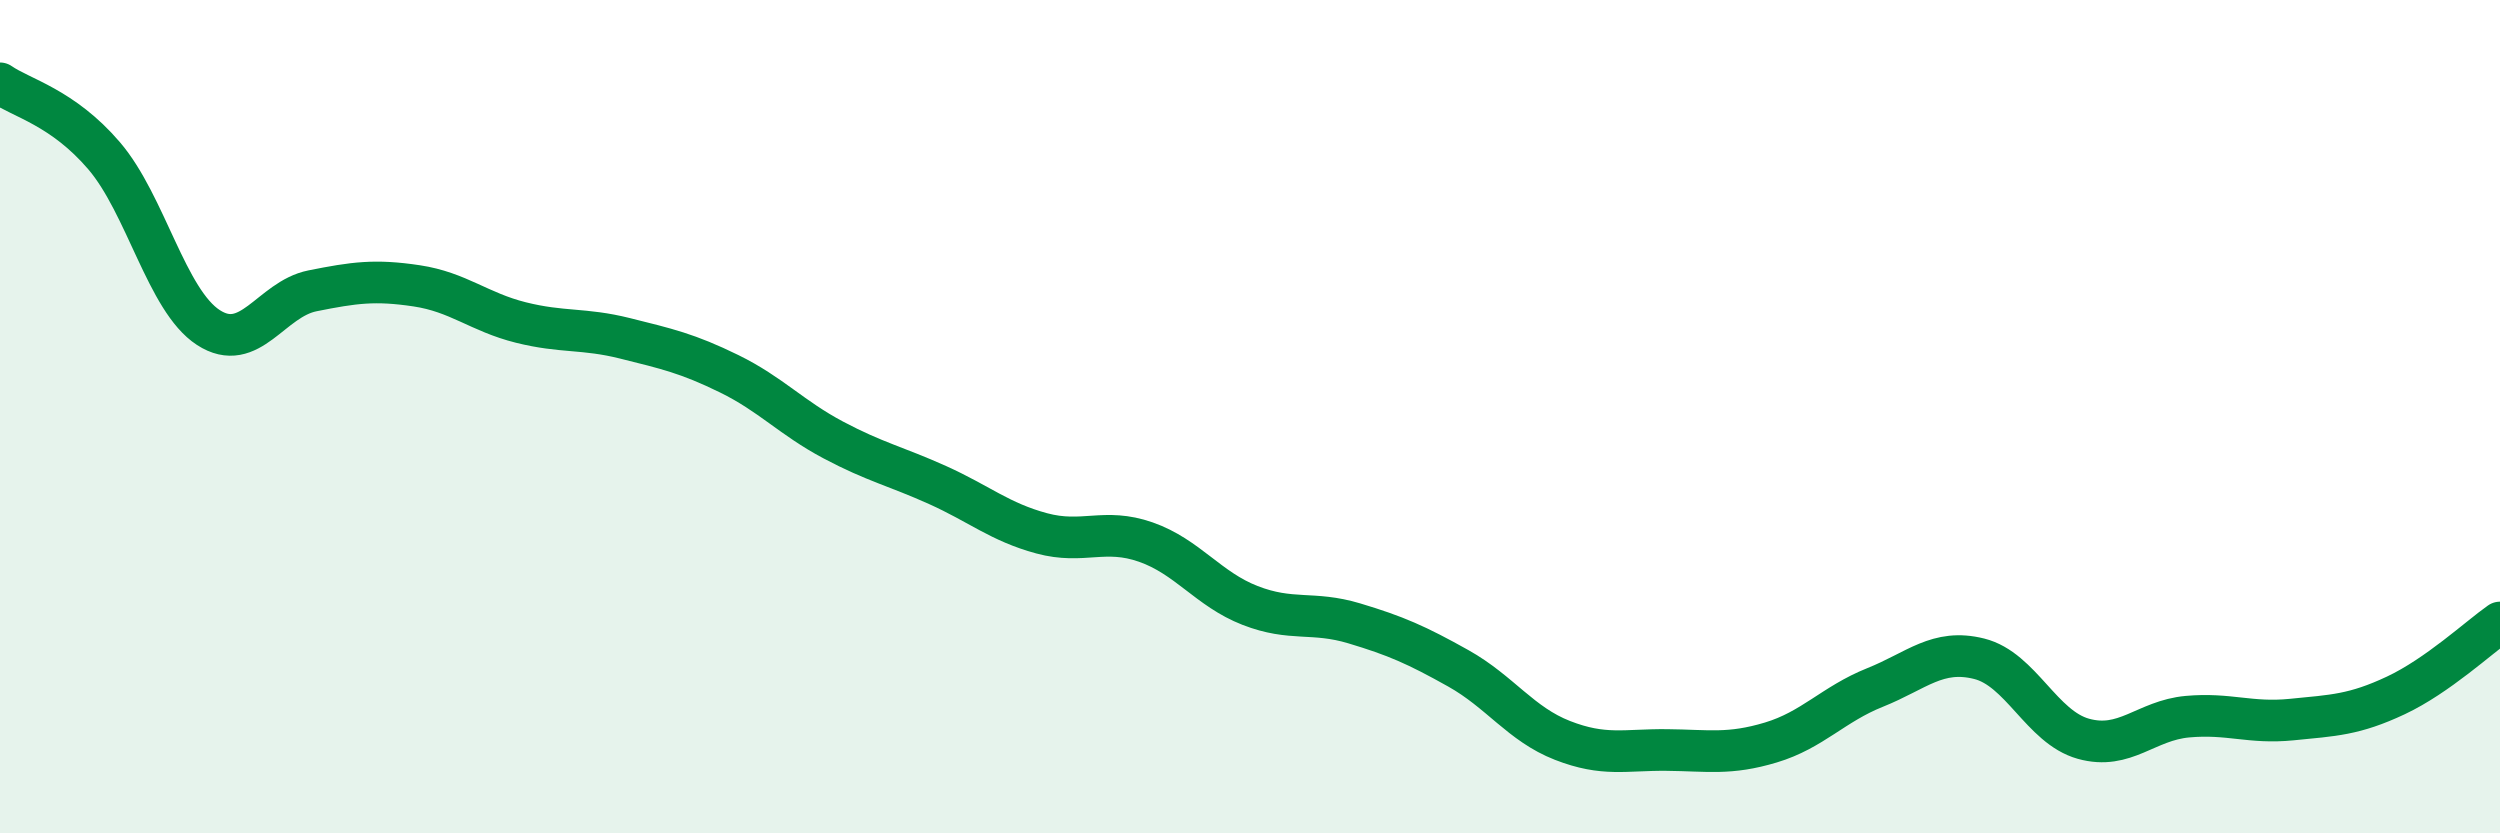 
    <svg width="60" height="20" viewBox="0 0 60 20" xmlns="http://www.w3.org/2000/svg">
      <path
        d="M 0,2 C 0.5,2.35 1.5,2.57 2.5,3.74 C 3.5,4.91 4,7.21 5,7.86 C 6,8.51 6.5,7.18 7.5,6.98 C 8.5,6.78 9,6.71 10,6.86 C 11,7.01 11.5,7.49 12.5,7.74 C 13.5,7.99 14,7.87 15,8.12 C 16,8.37 16.5,8.48 17.5,8.97 C 18.5,9.46 19,10.03 20,10.56 C 21,11.09 21.5,11.19 22.5,11.64 C 23.5,12.09 24,12.53 25,12.8 C 26,13.07 26.5,12.66 27.5,13.01 C 28.5,13.36 29,14.14 30,14.53 C 31,14.92 31.5,14.66 32.5,14.96 C 33.5,15.26 34,15.48 35,16.04 C 36,16.6 36.5,17.38 37.5,17.77 C 38.5,18.16 39,17.99 40,18 C 41,18.01 41.5,18.12 42.5,17.82 C 43.5,17.52 44,16.9 45,16.5 C 46,16.1 46.5,15.56 47.5,15.81 C 48.5,16.06 49,17.45 50,17.73 C 51,18.01 51.5,17.29 52.5,17.2 C 53.5,17.11 54,17.37 55,17.27 C 56,17.17 56.5,17.16 57.5,16.69 C 58.5,16.22 59.5,15.29 60,14.94L60 20L0 20Z"
        fill="#008740"
        opacity="0.1"
        stroke-linecap="round"
        stroke-linejoin="round"
      />
      <path
        d="M 0,2 C 0.5,2.35 1.5,2.57 2.5,3.74 C 3.5,4.91 4,7.21 5,7.86 C 6,8.51 6.5,7.18 7.5,6.98 C 8.5,6.78 9,6.71 10,6.86 C 11,7.01 11.5,7.49 12.5,7.74 C 13.5,7.99 14,7.87 15,8.12 C 16,8.37 16.5,8.48 17.5,8.97 C 18.5,9.46 19,10.03 20,10.56 C 21,11.09 21.5,11.19 22.5,11.64 C 23.5,12.09 24,12.53 25,12.8 C 26,13.07 26.5,12.66 27.5,13.01 C 28.5,13.36 29,14.14 30,14.53 C 31,14.92 31.5,14.66 32.5,14.96 C 33.5,15.26 34,15.48 35,16.04 C 36,16.6 36.5,17.38 37.5,17.77 C 38.5,18.16 39,17.99 40,18 C 41,18.01 41.5,18.12 42.5,17.82 C 43.5,17.52 44,16.9 45,16.5 C 46,16.1 46.5,15.56 47.5,15.81 C 48.5,16.06 49,17.45 50,17.73 C 51,18.01 51.5,17.29 52.5,17.2 C 53.5,17.11 54,17.37 55,17.27 C 56,17.17 56.5,17.16 57.5,16.69 C 58.5,16.22 59.5,15.29 60,14.94"
        stroke="#008740"
        stroke-width="1"
        fill="none"
        stroke-linecap="round"
        stroke-linejoin="round"
      />
    </svg>
  